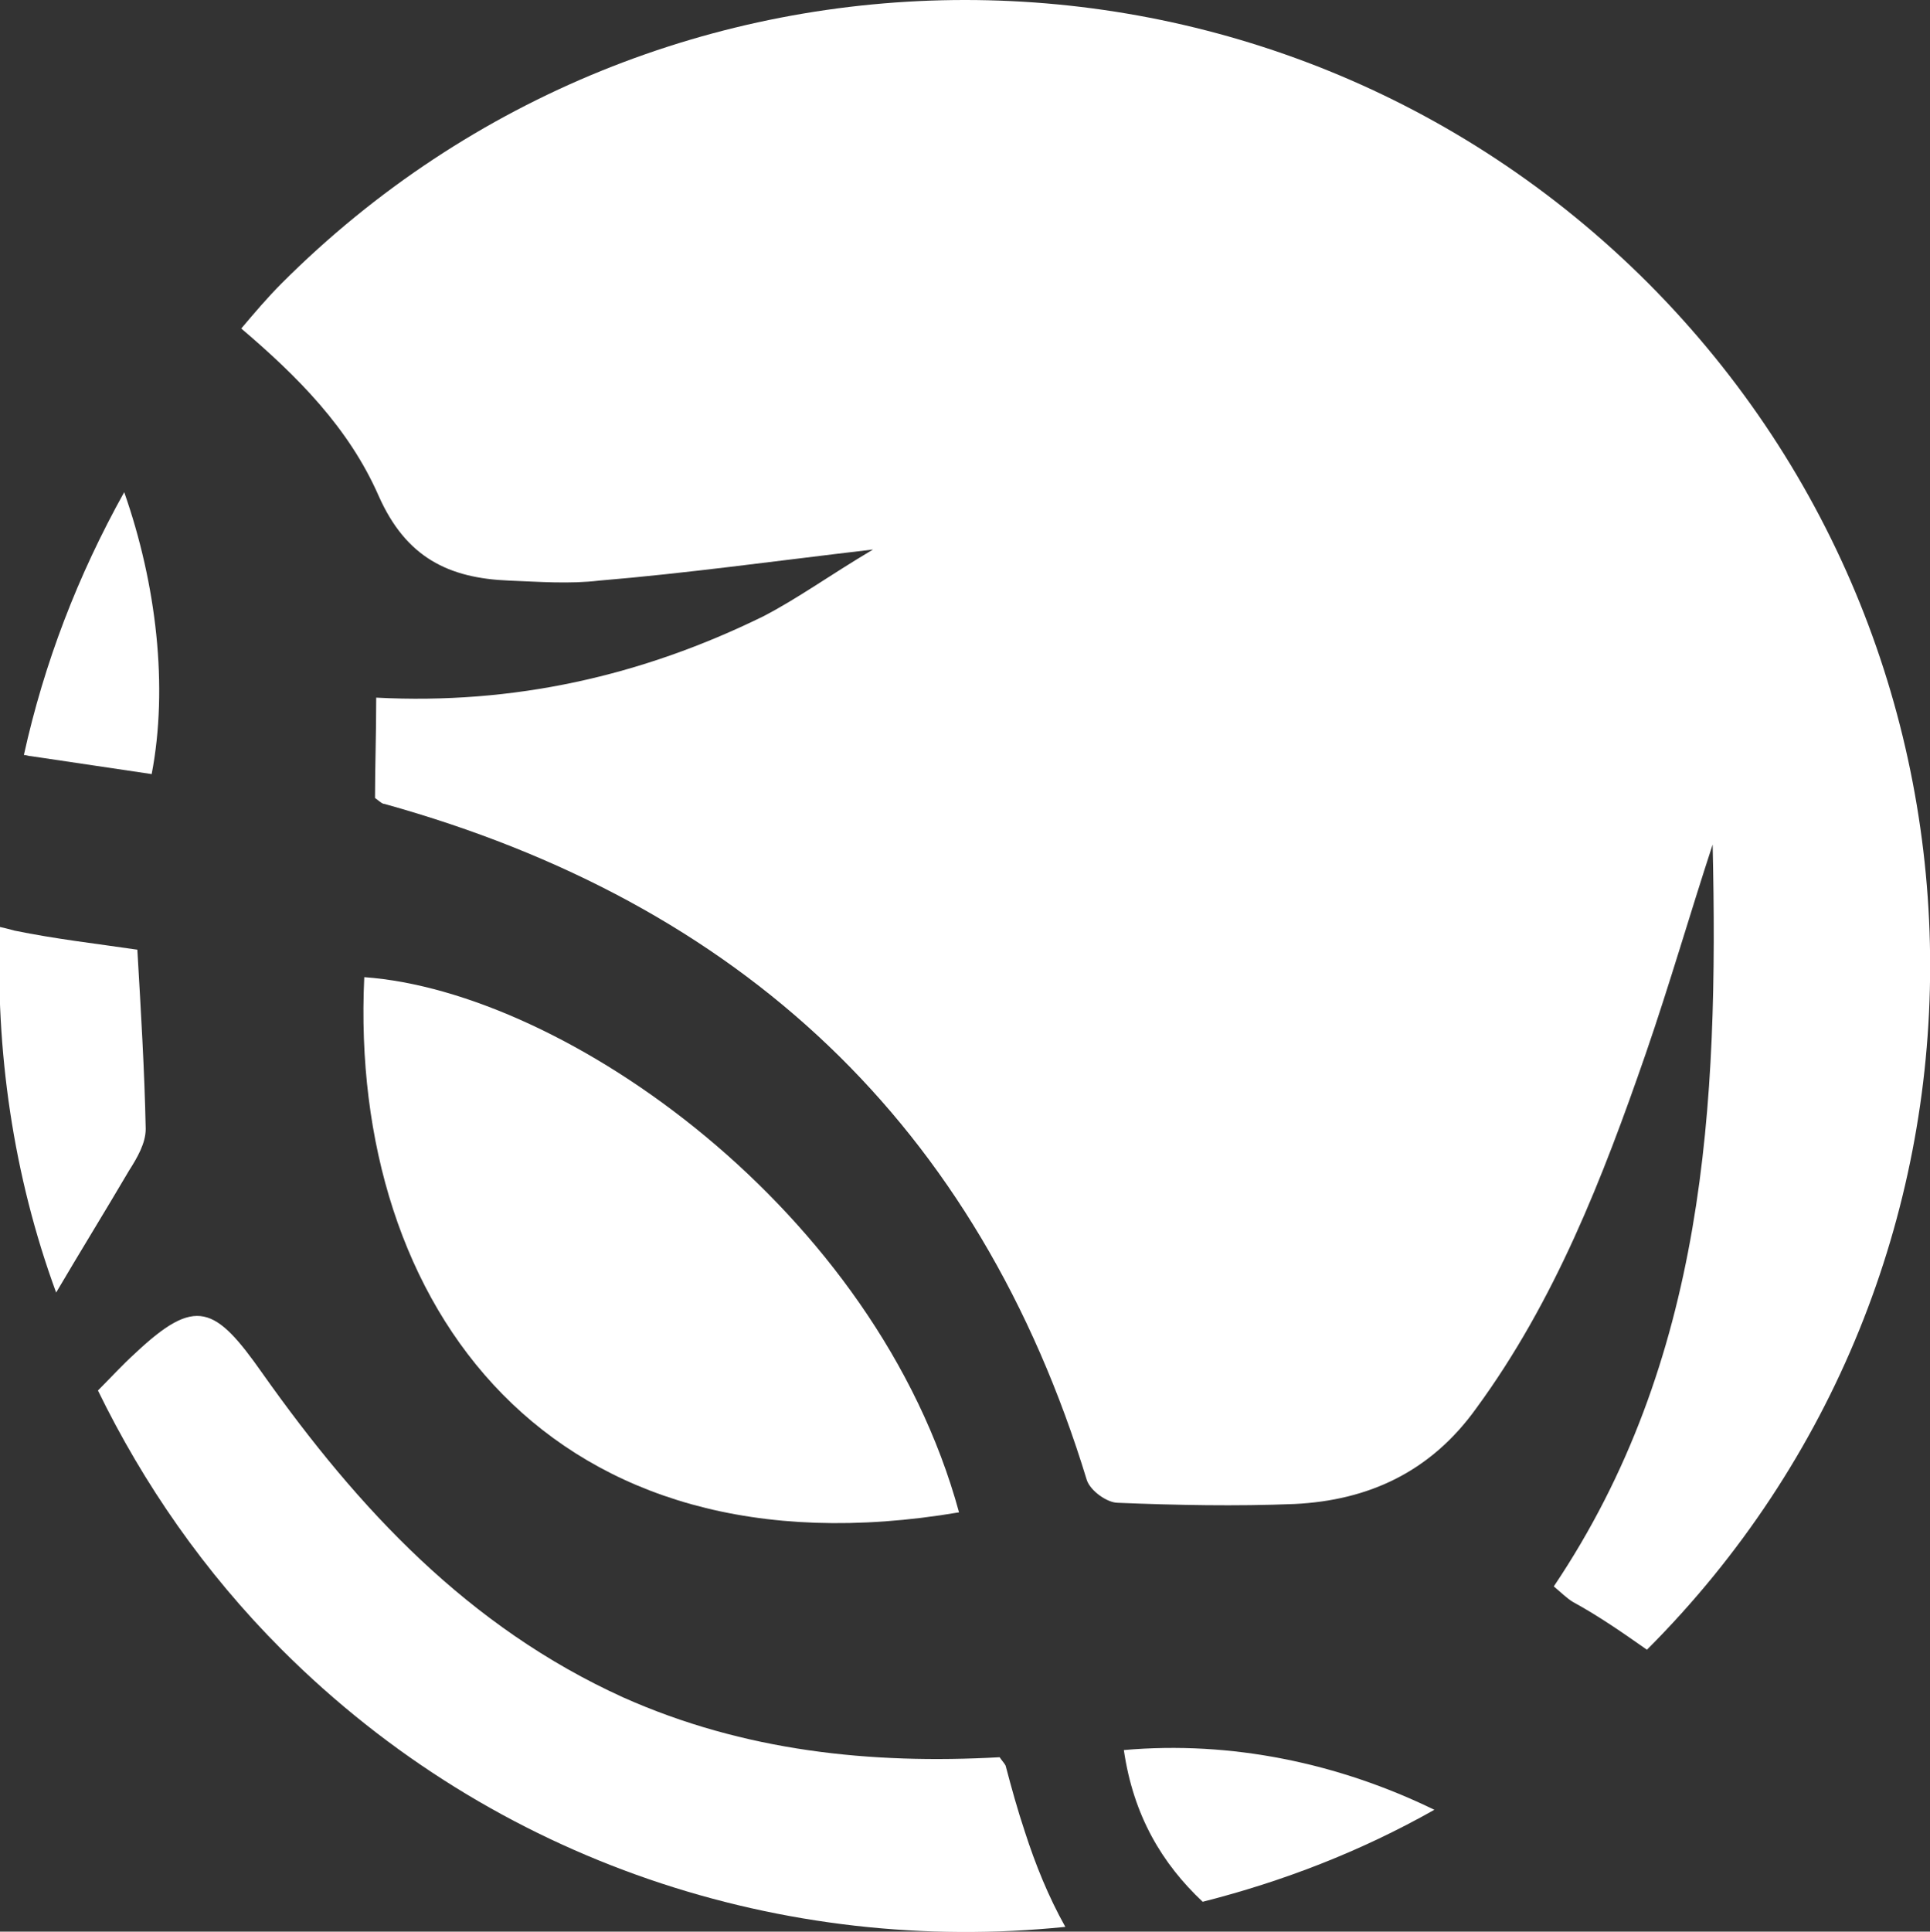 <svg xmlns="http://www.w3.org/2000/svg" xmlns:xlink="http://www.w3.org/1999/xlink" id="a" x="0px" y="0px" viewBox="0 0 161.6 161.7" style="enable-background:new 0 0 161.6 161.7;" xml:space="preserve"><rect x="0" y="0" width="161.6" height="161.7" fill="#333333" stroke="none"/><style type="text/css">	.st0{fill:#FFFFFF;}</style><path class="st0" d="M138,23.7c-31.6-31.6-82.8-31.6-114.4,0c-1.2,1.2-2.3,2.5-3.4,3.8c4.7,4,9,8.3,11.5,14 c2.3,5.2,5.9,6.9,10.9,7.1c2.5,0.1,5.1,0.3,7.6,0C57.4,48,64.6,47,73.1,46c-3.7,2.2-6.3,4.1-9.2,5.6C53.7,56.6,43,59,31.5,58.4 c0,3.1-0.1,5.8-0.1,8.4c0.4,0.3,0.6,0.5,0.8,0.5C62,75.6,81.9,94.1,91,123.9c0.3,0.9,1.7,1.9,2.6,1.9c4.9,0.2,9.9,0.3,14.8,0.1 c6.2-0.3,11.4-2.7,15.2-8c6.6-9,10.6-19.3,14.2-29.7c2-5.8,3.7-11.7,5.6-17.5c0.5,21.8-0.6,43.2-13.3,62.1c0.6,0.5,1.1,1,1.6,1.3 c2.2,1.2,4.2,2.6,6.2,4c0,0,0,0,0,0C169.5,106.5,169.5,55.3,138,23.7L138,23.7z"></path><path class="st0" d="M30.5,81.8c-1.3,27.6,15.6,50.6,49.8,44.8C73.4,101.3,47.3,83,30.5,81.8z"></path><path class="st0" d="M94.1,146.5c0.8,5.5,3.2,9.5,6.6,12.7c6.7-1.7,13.2-4.2,19.4-7.7C112.1,147.6,103.1,145.7,94.1,146.5 L94.1,146.5z"></path><path class="st0" d="M85.8,153.3c-0.6-1.8-1.1-3.6-1.6-5.5c-0.1-0.2-0.3-0.4-0.5-0.7c-10.8,0.6-21.4-0.5-31.5-5 C39.2,136.2,30,126.3,22,115c-4-5.7-5.6-6.5-10.7-1.7c-1.1,1-2.1,2.1-3.1,3.1c3.8,7.8,8.9,15.2,15.4,21.7 c17.9,17.9,42.2,25.6,65.6,23.2C87.8,158.8,86.7,156.1,85.8,153.3L85.8,153.3z"></path><path class="st0" d="M12.2,94.5c-0.1-4.9-0.4-9.8-0.7-15C8.1,79,4.6,78.6,1.2,77.9c-0.4-0.1-0.7-0.2-1.2-0.3 c-0.4,10.3,1.1,20.8,4.7,30.6c2-3.4,4.1-6.8,6.1-10.2C11.5,96.9,12.2,95.7,12.2,94.5L12.2,94.5z"></path><path class="st0" d="M2.6,63.3c3.4,0.5,6.7,1,10.1,1.5c1.4-7.3,0.4-15.9-2.3-23.6c-3.9,7-6.7,14.3-8.4,22 C2.2,63.2,2.4,63.3,2.6,63.3L2.6,63.3z"></path></svg>